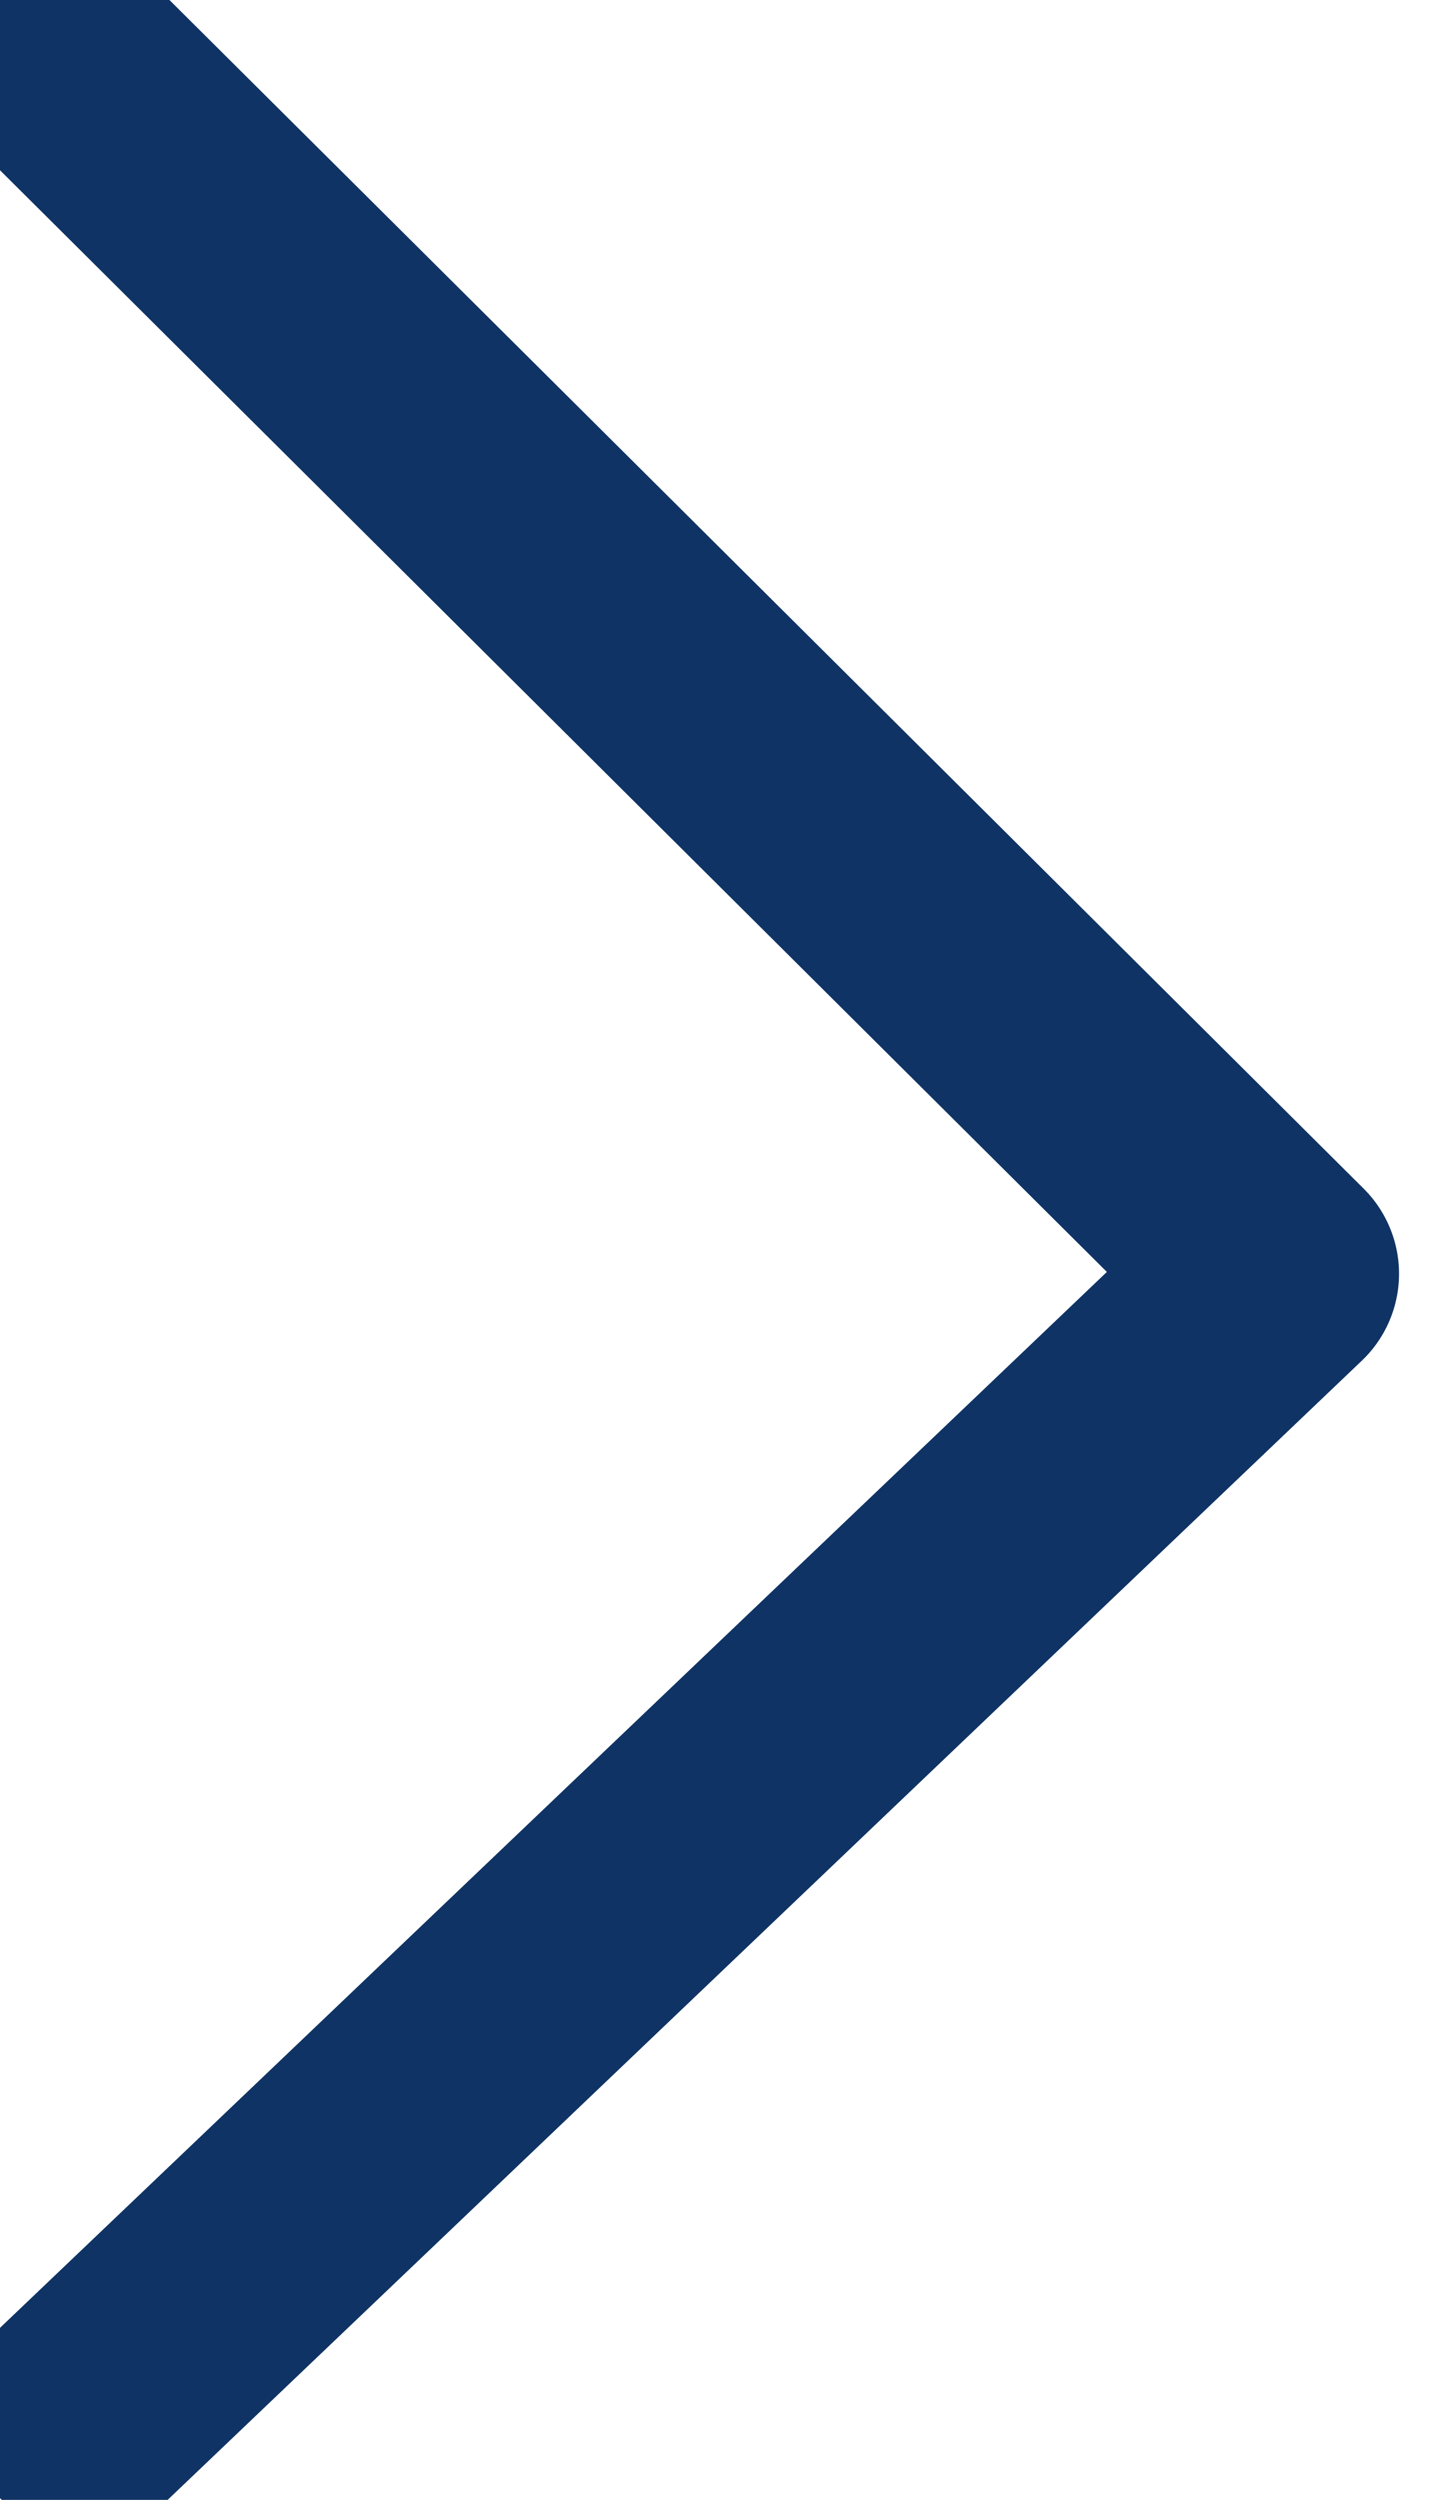 <svg xmlns="http://www.w3.org/2000/svg" width="18.123" height="31.221" viewBox="0 0 18.123 31.221">
  <path id="パス_216" data-name="パス 216" d="M0,14.916,14.845,0,29.073,14.916" transform="translate(15.974 1.063) rotate(90)" fill="none" stroke="#0f3364" stroke-linecap="round" stroke-linejoin="round" stroke-width="3"/>
</svg>
